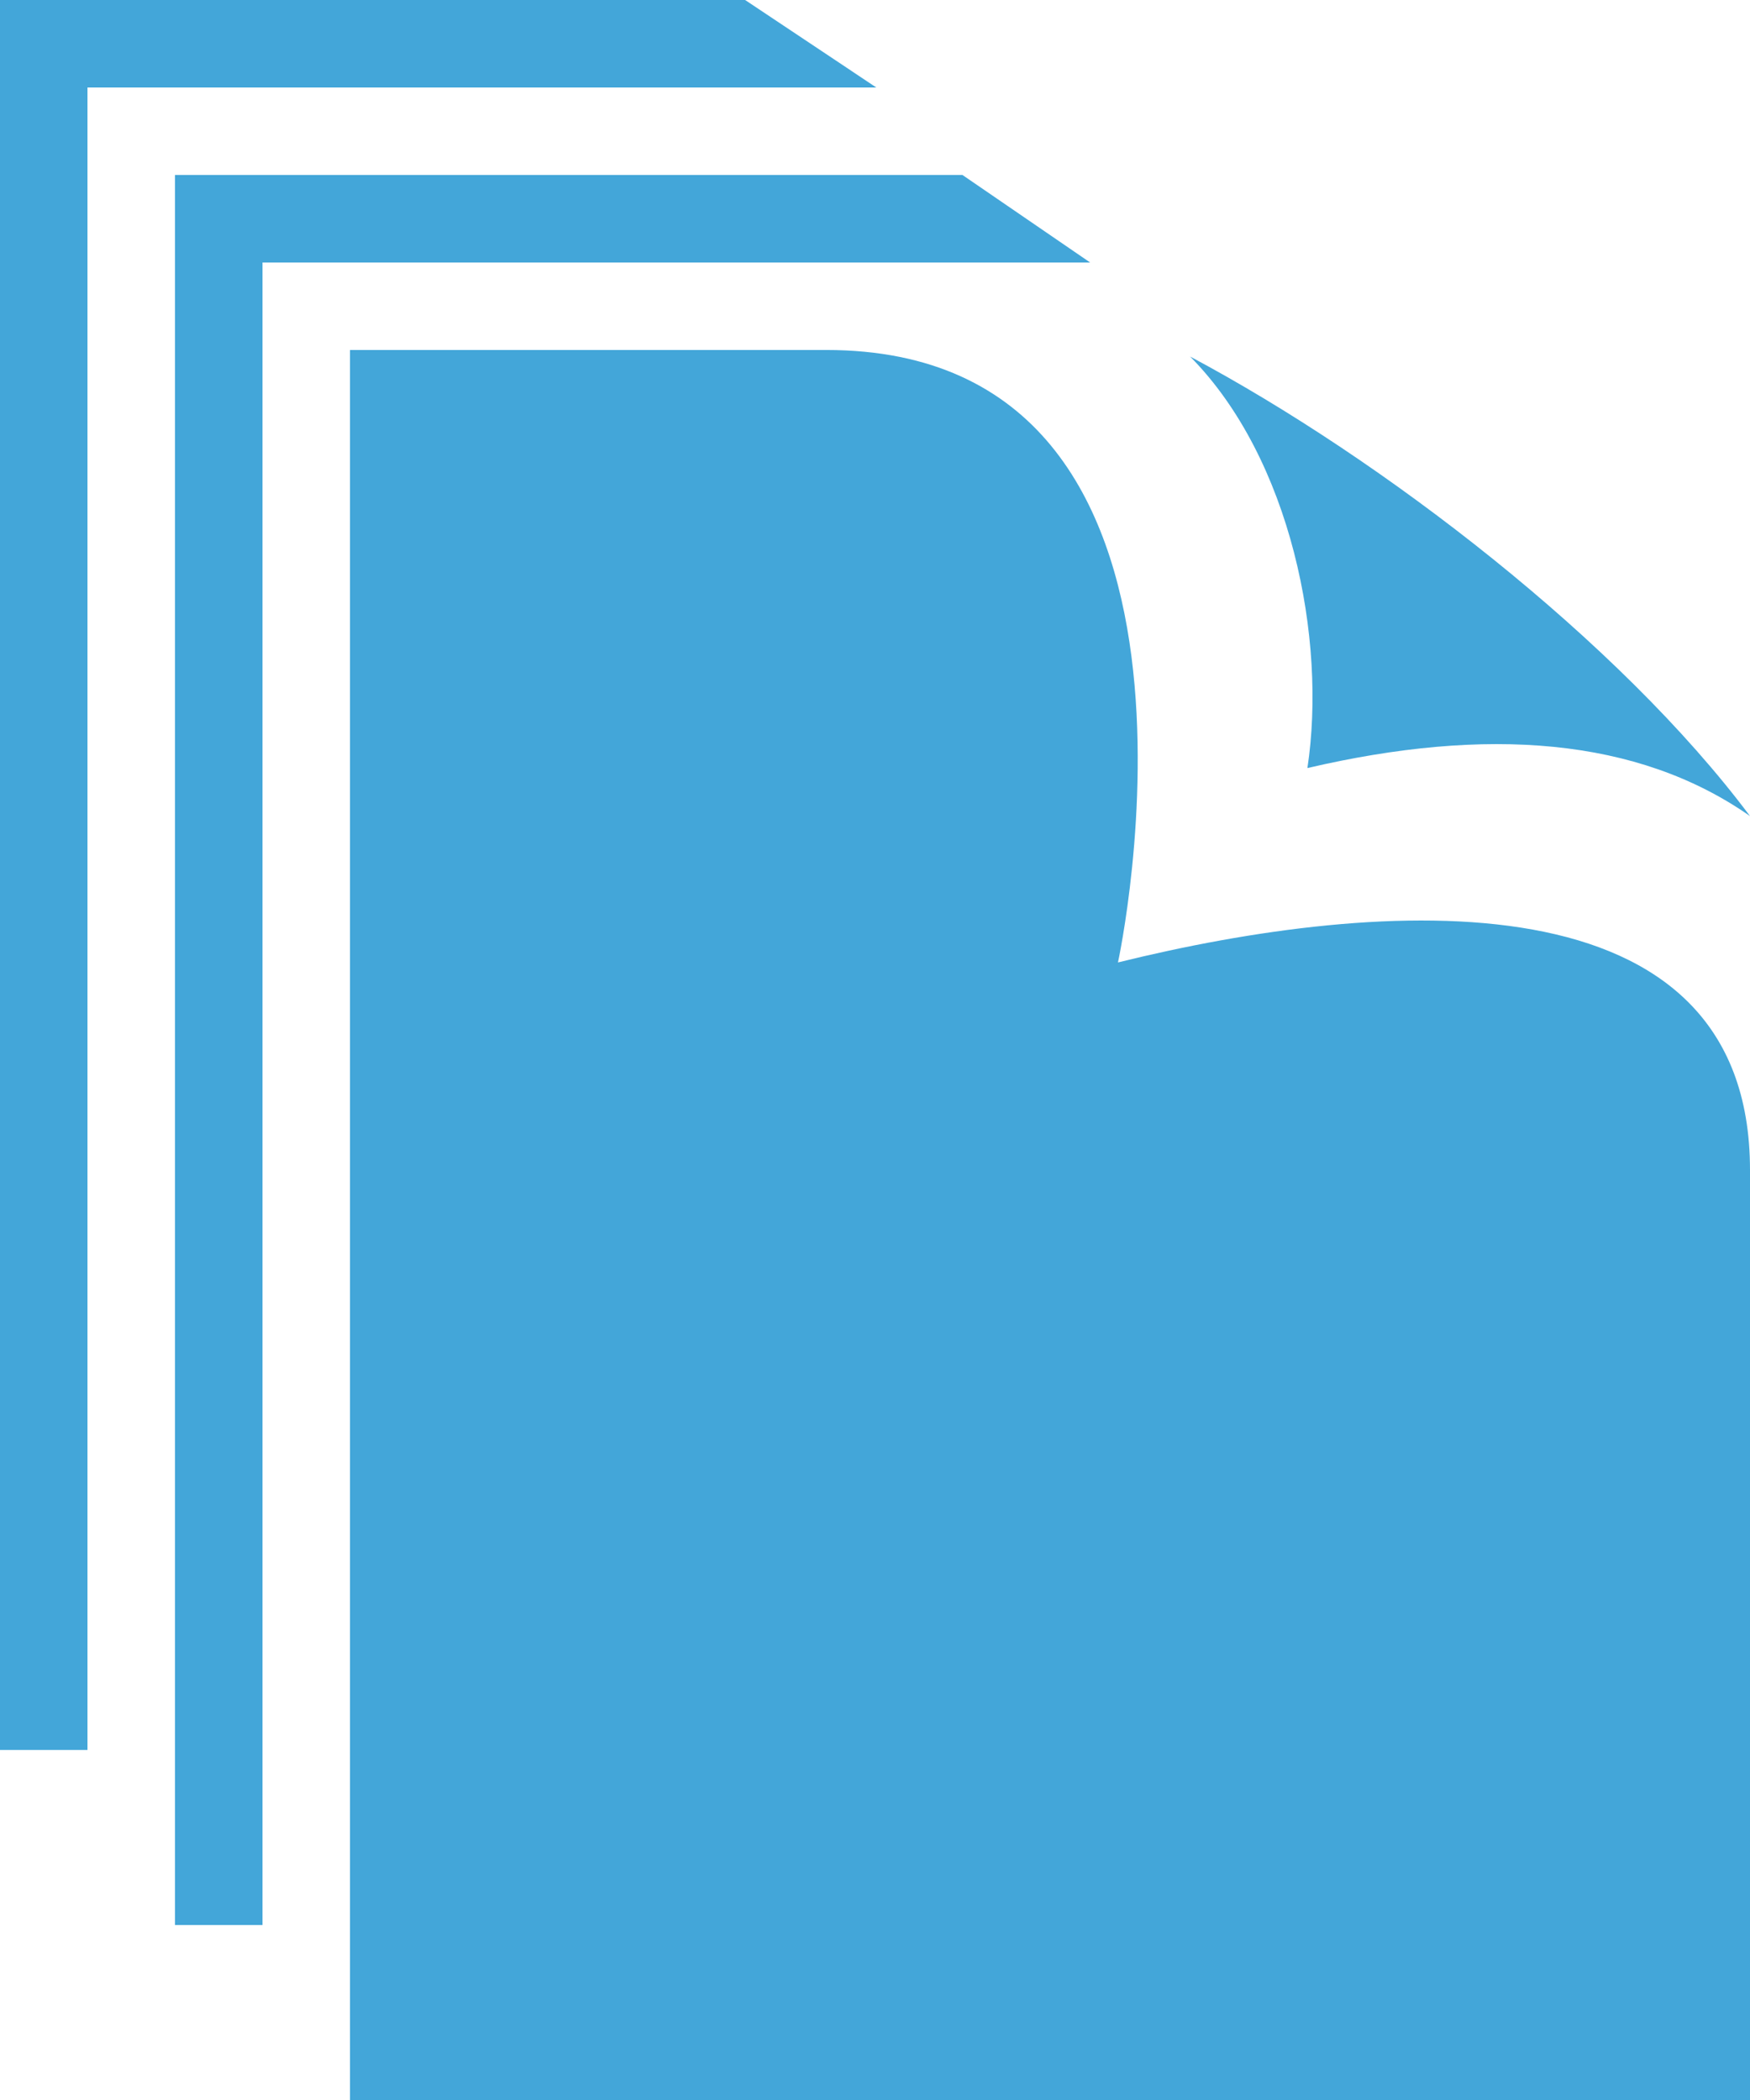 <svg xmlns="http://www.w3.org/2000/svg" width="74.479" height="89.375" viewBox="0 0 74.479 89.375"><path d="M292.181,3590.414c8.2,4.371,18.262,12.117,23.827,19.557-4.79-3.351-11.213-3.824-18.836-2.044C298,3602.458,296.483,3594.764,292.181,3590.414Zm-3.072,25.789s5.668-26.069-12.42-26.069H256.425v74.479h59.583v-39.582C316.008,3612.3,300.315,3613.428,289.109,3616.2Zm-1.184-29.792-5.433-3.724H248.977v74.479H252.7v-70.755Zm-9.1-7.448-5.586-3.725H241.529v74.479h3.723v-70.754Z" transform="translate(-241.529 -3575.239)" fill="#43a6d9"/></svg>